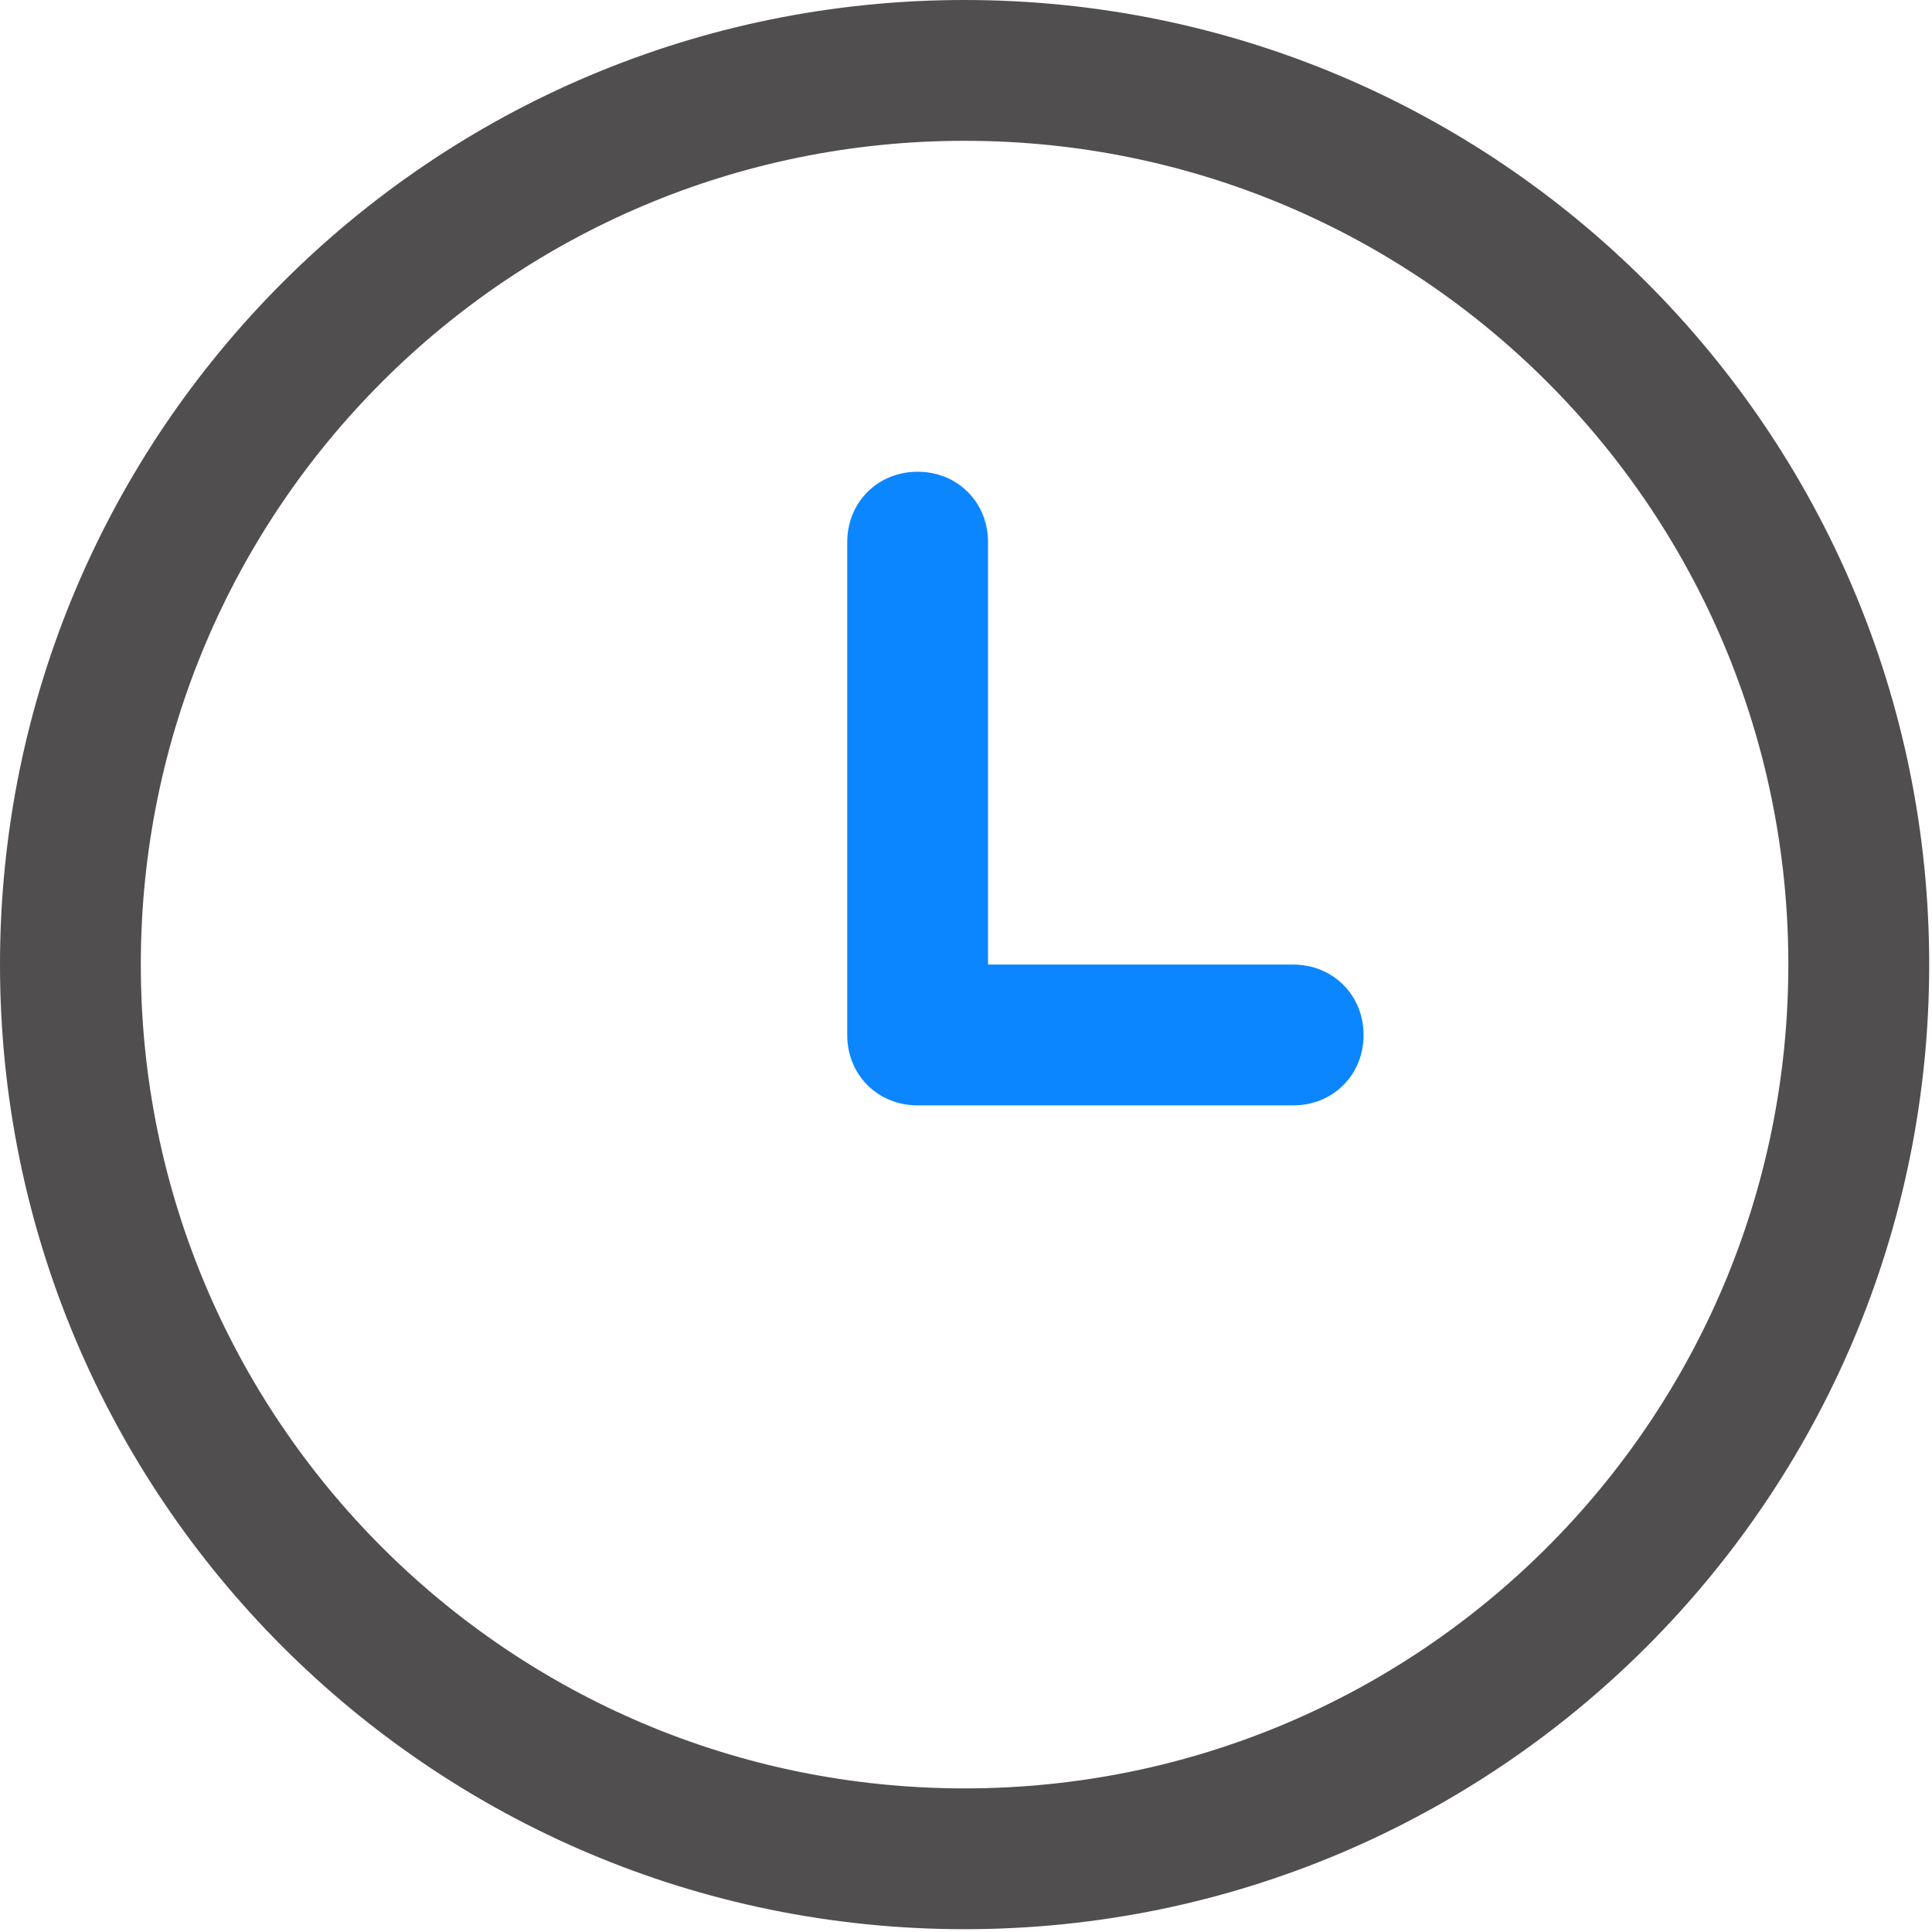 <?xml version="1.0" encoding="utf-8"?>
<svg width="42px" height="42px" viewBox="0 0 42 42" version="1.1" xmlns:xlink="http://www.w3.org/1999/xlink" xmlns="http://www.w3.org/2000/svg">
  <desc>Created with Lunacy</desc>
  <g id="Group">
    <path d="M0 20.969C0 9.388 9.388 0 20.969 0C32.551 0 41.939 9.388 41.939 20.969C41.939 32.551 32.551 41.939 20.969 41.939C9.388 41.939 0 32.551 0 20.969ZM3.061 20.969C3.061 30.867 11.071 38.878 20.969 38.878C30.867 38.878 38.877 30.867 38.877 20.969C38.877 11.072 30.867 3.061 20.969 3.061C11.071 3.061 3.061 11.072 3.061 20.969Z" id="Shape" fill="#504E4E" fill-rule="evenodd" stroke="none" />
    <path d="M9.694 10.714L3.061 10.714L3.061 1.531C3.061 0.663 2.398 0 1.531 0C0.663 0 0 0.663 0 1.531L0 12.245C0 13.112 0.663 13.775 1.531 13.775L9.694 13.775C10.561 13.775 11.225 13.112 11.225 12.245C11.225 11.378 10.561 10.714 9.694 10.714L9.694 10.714Z" transform="translate(18.418 10.255)" id="Shape" fill="#0C86FF" stroke="none" />
  </g>
</svg>